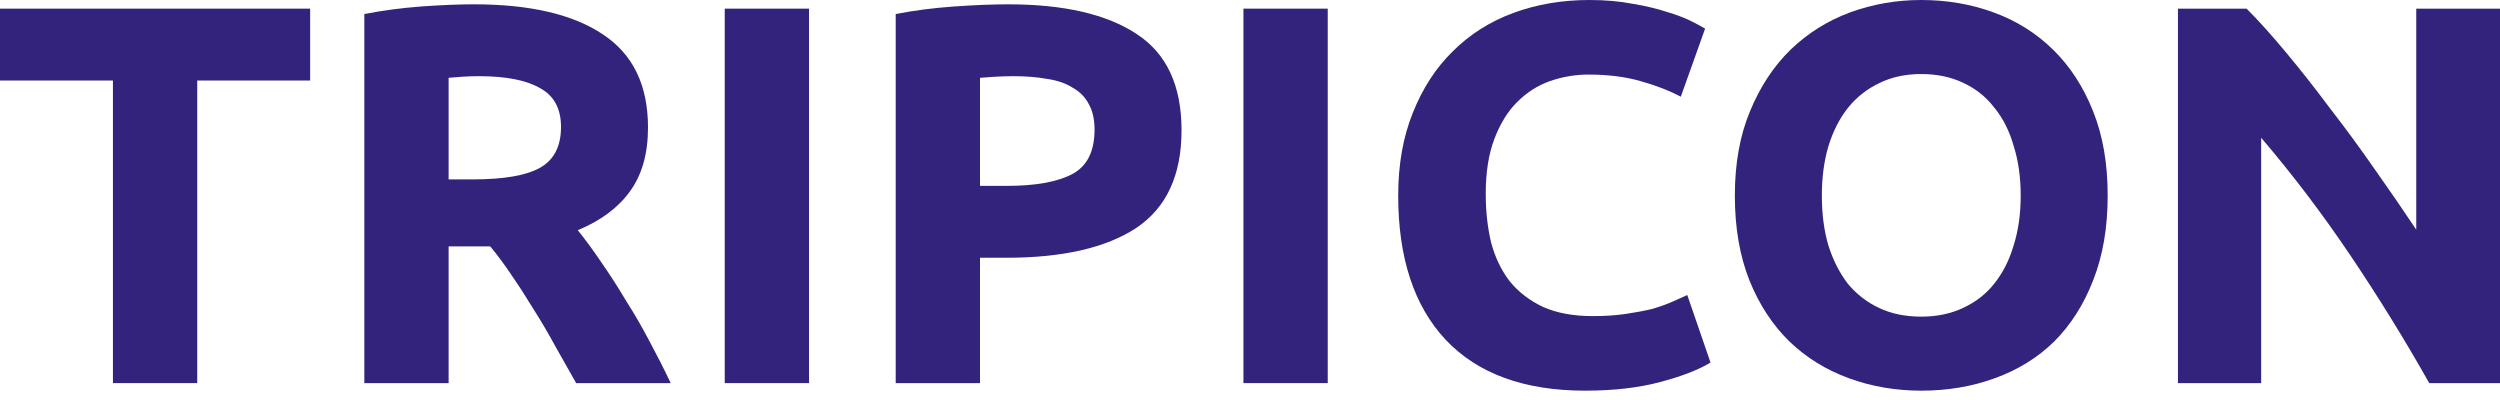 <svg width="150" height="24" viewBox="0 0 150 24" fill="none" xmlns="http://www.w3.org/2000/svg">
<path d="M18.609 0.519V4.831H11.834V22.986H6.776V4.831H0V0.519H18.609Z" fill="#34237C"/>
<path d="M28.441 0.259C31.813 0.259 34.396 0.865 36.19 2.075C37.984 3.264 38.88 5.122 38.88 7.651C38.88 9.229 38.513 10.515 37.778 11.509C37.065 12.482 36.028 13.249 34.666 13.811C35.12 14.373 35.595 15.021 36.092 15.756C36.59 16.47 37.076 17.226 37.551 18.026C38.048 18.804 38.524 19.625 38.978 20.49C39.432 21.333 39.853 22.165 40.242 22.986H34.569C34.158 22.251 33.736 21.506 33.304 20.749C32.894 19.993 32.461 19.258 32.007 18.544C31.575 17.831 31.143 17.161 30.711 16.535C30.278 15.886 29.846 15.303 29.414 14.784H26.917V22.986H21.86V0.843C22.962 0.627 24.097 0.476 25.264 0.389C26.453 0.303 27.512 0.259 28.441 0.259ZM28.733 4.571C28.366 4.571 28.03 4.582 27.728 4.604C27.447 4.625 27.177 4.647 26.917 4.669V10.764H28.344C30.246 10.764 31.608 10.526 32.429 10.05C33.25 9.575 33.661 8.764 33.661 7.619C33.661 6.517 33.239 5.738 32.396 5.285C31.575 4.809 30.354 4.571 28.733 4.571Z" fill="#34237C"/>
<path d="M43.484 0.519H48.542V22.986H43.484V0.519Z" fill="#34237C"/>
<path d="M60.486 0.259C63.836 0.259 66.408 0.854 68.202 2.042C69.996 3.21 70.892 5.133 70.892 7.813C70.892 10.515 69.985 12.471 68.169 13.681C66.354 14.87 63.76 15.465 60.388 15.465H58.8V22.986H53.742V0.843C54.844 0.627 56.011 0.476 57.243 0.389C58.475 0.303 59.556 0.259 60.486 0.259ZM60.81 4.571C60.442 4.571 60.075 4.582 59.707 4.604C59.362 4.625 59.059 4.647 58.8 4.669V11.153H60.388C62.139 11.153 63.457 10.915 64.344 10.439C65.23 9.964 65.673 9.078 65.673 7.781C65.673 7.154 65.554 6.635 65.316 6.225C65.1 5.814 64.776 5.49 64.344 5.252C63.933 4.993 63.425 4.82 62.82 4.733C62.215 4.625 61.545 4.571 60.81 4.571Z" fill="#34237C"/>
<path d="M74.606 0.519H79.664V22.986H74.606V0.519Z" fill="#34237C"/>
<path d="M95.109 23.44C91.457 23.44 88.668 22.424 86.745 20.392C84.843 18.361 83.892 15.475 83.892 11.736C83.892 9.877 84.184 8.224 84.767 6.776C85.351 5.306 86.15 4.074 87.166 3.08C88.182 2.064 89.392 1.297 90.797 0.778C92.202 0.259 93.726 0 95.369 0C96.32 0 97.184 0.076 97.962 0.227C98.74 0.357 99.421 0.519 100.005 0.713C100.588 0.886 101.075 1.07 101.464 1.264C101.853 1.459 102.134 1.61 102.307 1.718L100.848 5.803C100.156 5.436 99.346 5.122 98.416 4.863C97.508 4.604 96.471 4.474 95.304 4.474C94.526 4.474 93.758 4.604 93.002 4.863C92.267 5.122 91.608 5.544 91.024 6.127C90.462 6.689 90.008 7.424 89.663 8.332C89.317 9.24 89.144 10.342 89.144 11.639C89.144 12.676 89.252 13.649 89.468 14.557C89.706 15.443 90.073 16.21 90.57 16.859C91.089 17.507 91.759 18.026 92.581 18.415C93.402 18.782 94.396 18.966 95.563 18.966C96.298 18.966 96.957 18.923 97.541 18.836C98.124 18.75 98.643 18.653 99.097 18.544C99.551 18.415 99.951 18.274 100.297 18.123C100.642 17.972 100.956 17.831 101.237 17.702L102.631 21.754C101.918 22.186 100.913 22.576 99.616 22.921C98.319 23.267 96.817 23.44 95.109 23.44Z" fill="#34237C"/>
<path d="M109.311 11.736C109.311 12.838 109.441 13.833 109.7 14.719C109.981 15.605 110.37 16.372 110.867 17.021C111.386 17.648 112.013 18.134 112.748 18.48C113.482 18.826 114.325 18.998 115.276 18.998C116.206 18.998 117.038 18.826 117.773 18.48C118.529 18.134 119.156 17.648 119.653 17.021C120.172 16.372 120.561 15.605 120.82 14.719C121.101 13.833 121.242 12.838 121.242 11.736C121.242 10.634 121.101 9.64 120.82 8.754C120.561 7.846 120.172 7.078 119.653 6.452C119.156 5.803 118.529 5.306 117.773 4.96C117.038 4.615 116.206 4.442 115.276 4.442C114.325 4.442 113.482 4.625 112.748 4.993C112.013 5.339 111.386 5.836 110.867 6.484C110.37 7.111 109.981 7.878 109.7 8.786C109.441 9.672 109.311 10.655 109.311 11.736ZM126.461 11.736C126.461 13.66 126.17 15.357 125.586 16.826C125.024 18.274 124.246 19.495 123.252 20.49C122.258 21.462 121.069 22.197 119.686 22.694C118.324 23.192 116.854 23.44 115.276 23.44C113.742 23.44 112.294 23.192 110.932 22.694C109.57 22.197 108.382 21.462 107.366 20.49C106.35 19.495 105.55 18.274 104.967 16.826C104.383 15.357 104.091 13.66 104.091 11.736C104.091 9.813 104.394 8.127 104.999 6.679C105.604 5.209 106.415 3.977 107.431 2.983C108.468 1.988 109.657 1.243 110.997 0.746C112.359 0.249 113.785 0 115.276 0C116.811 0 118.259 0.249 119.621 0.746C120.982 1.243 122.171 1.988 123.187 2.983C124.203 3.977 125.003 5.209 125.586 6.679C126.17 8.127 126.461 9.813 126.461 11.736Z" fill="#34237C"/>
<path d="M145.753 22.986C144.305 20.414 142.738 17.875 141.052 15.367C139.366 12.86 137.572 10.493 135.67 8.267V22.986H130.677V0.519H134.795C135.508 1.232 136.297 2.107 137.161 3.145C138.026 4.182 138.901 5.295 139.788 6.484C140.695 7.651 141.592 8.872 142.478 10.148C143.365 11.401 144.197 12.612 144.975 13.779V0.519H150V22.986H145.753Z" fill="#34237C"/>
</svg>
